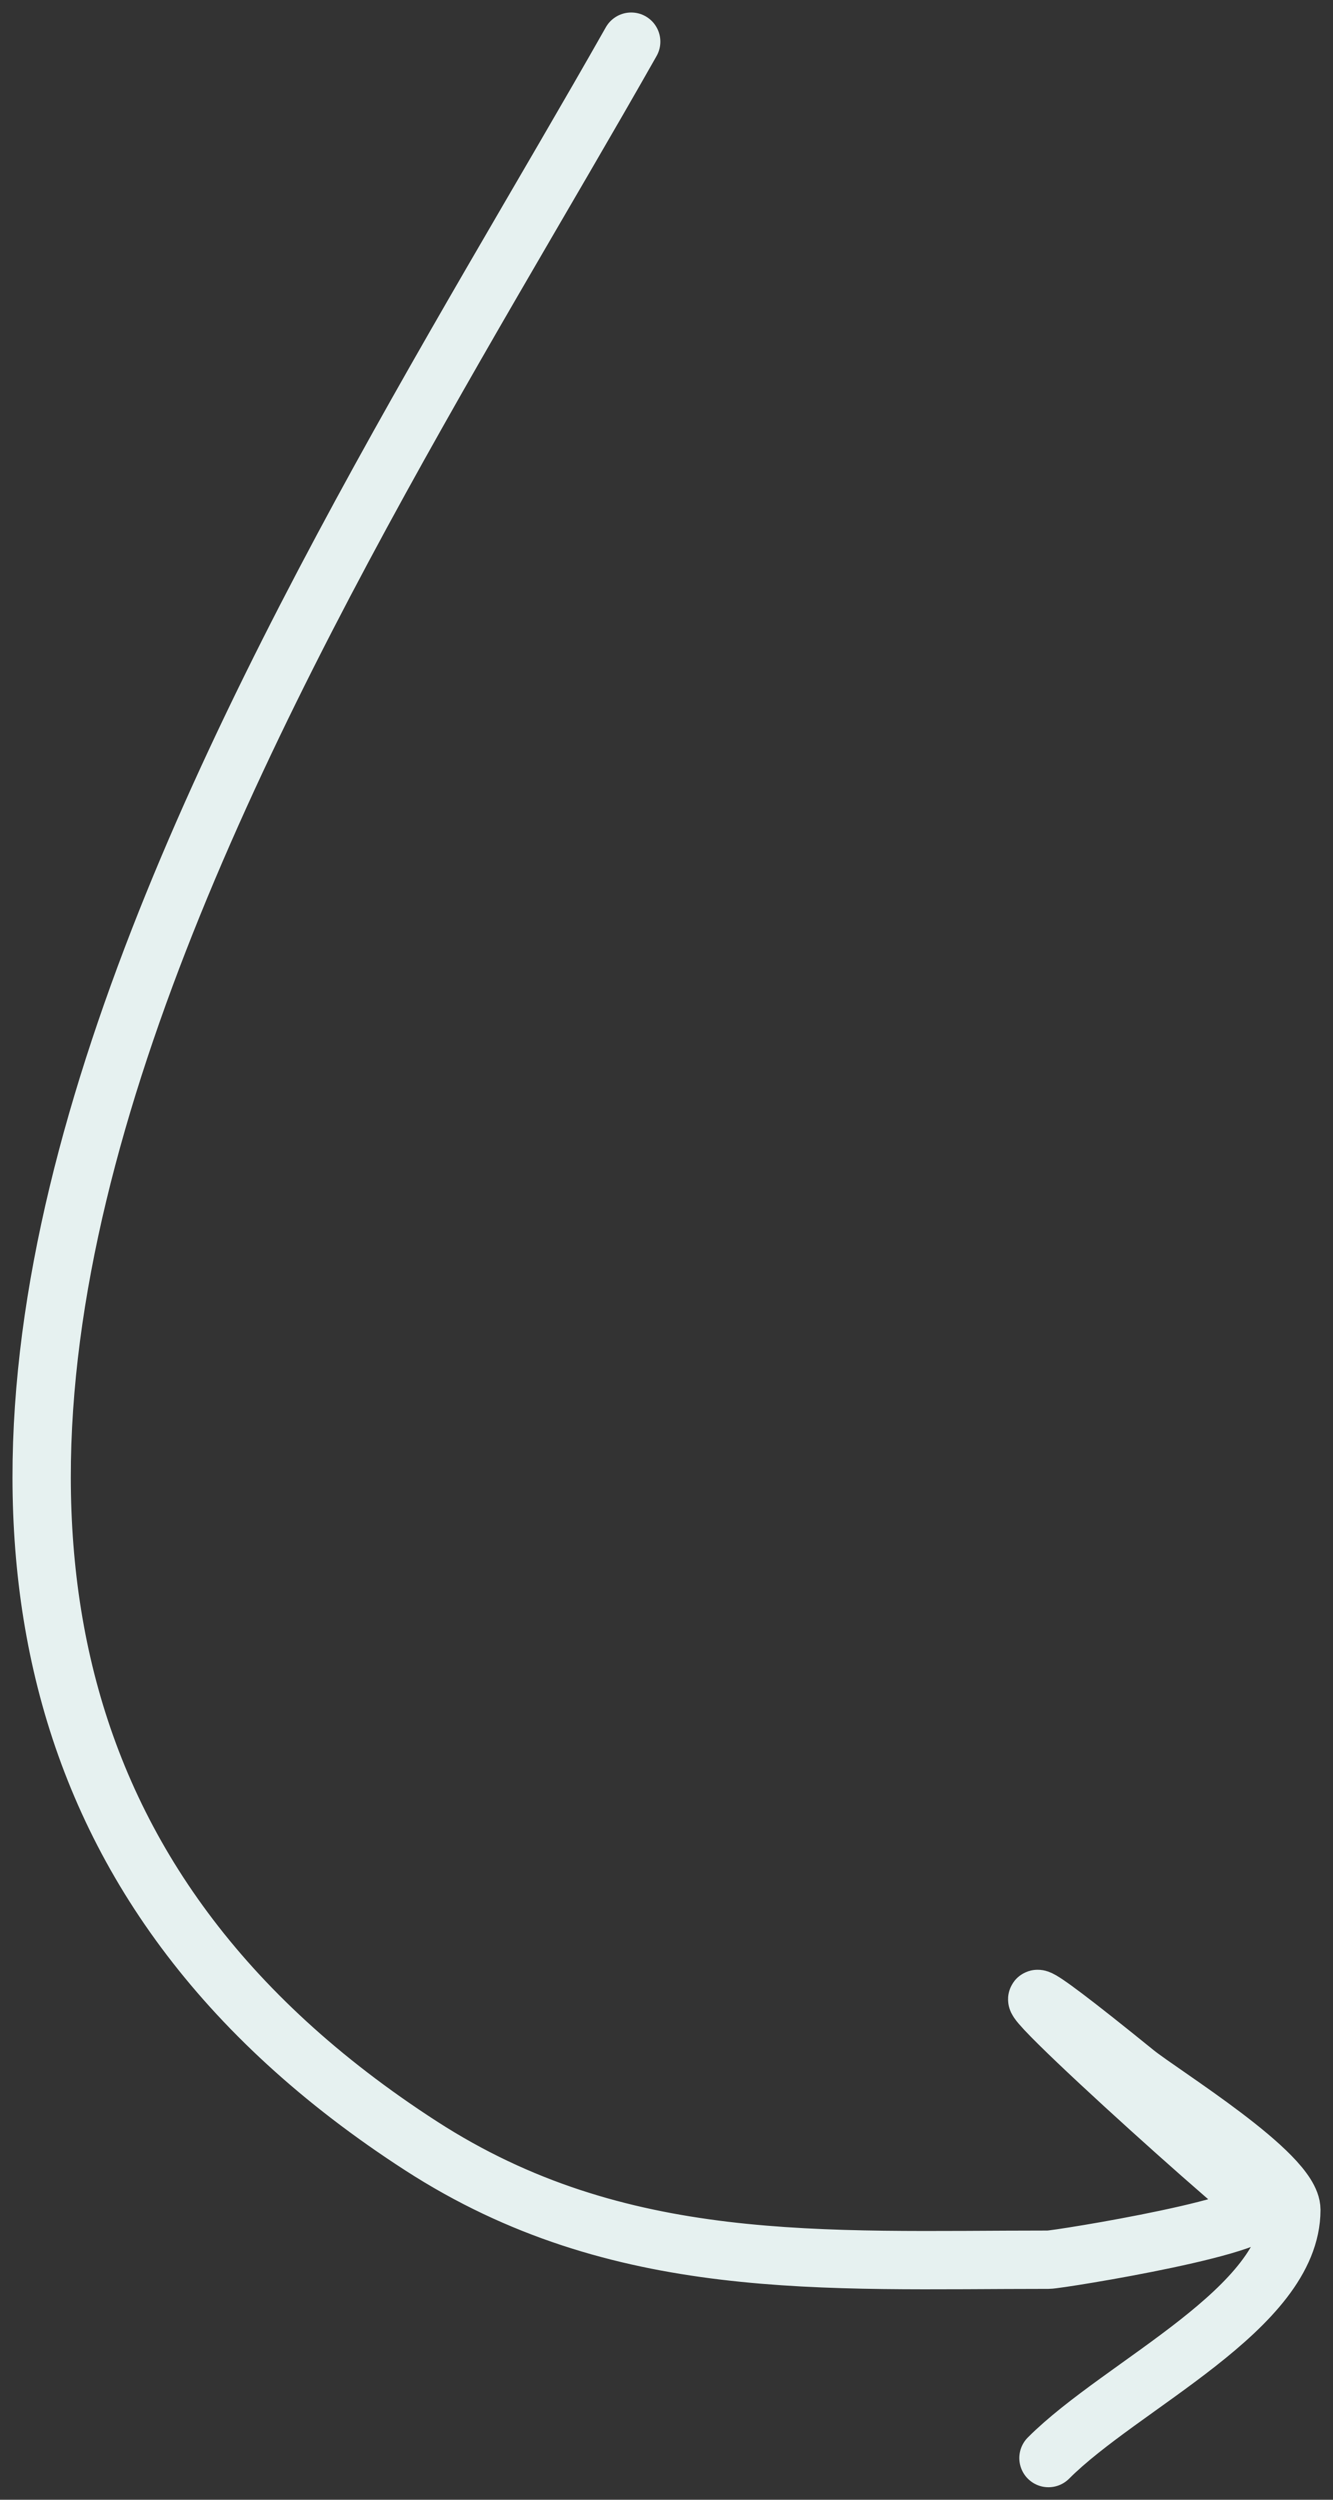 <svg width="64" height="120" viewBox="0 0 64 120" fill="none" xmlns="http://www.w3.org/2000/svg">
<rect x="0" y="0" width="64" height="120" fill="#333333" stroke="none"/>
<path d="M30.305 2C14.106 30.61 -18.52 77.981 20.213 103.012C29.701 109.144 39.523 108.478 50.339 108.478C50.806 108.478 61.624 106.739 60.43 105.783C57.234 103.221 42.342 89.641 54.5 99.5C55.786 100.543 62 104.343 62 106.082C62 110.819 53.876 114.456 50.339 118" stroke="#E6F1F0" stroke-width="2.8" stroke-linecap="round"/>
</svg>
